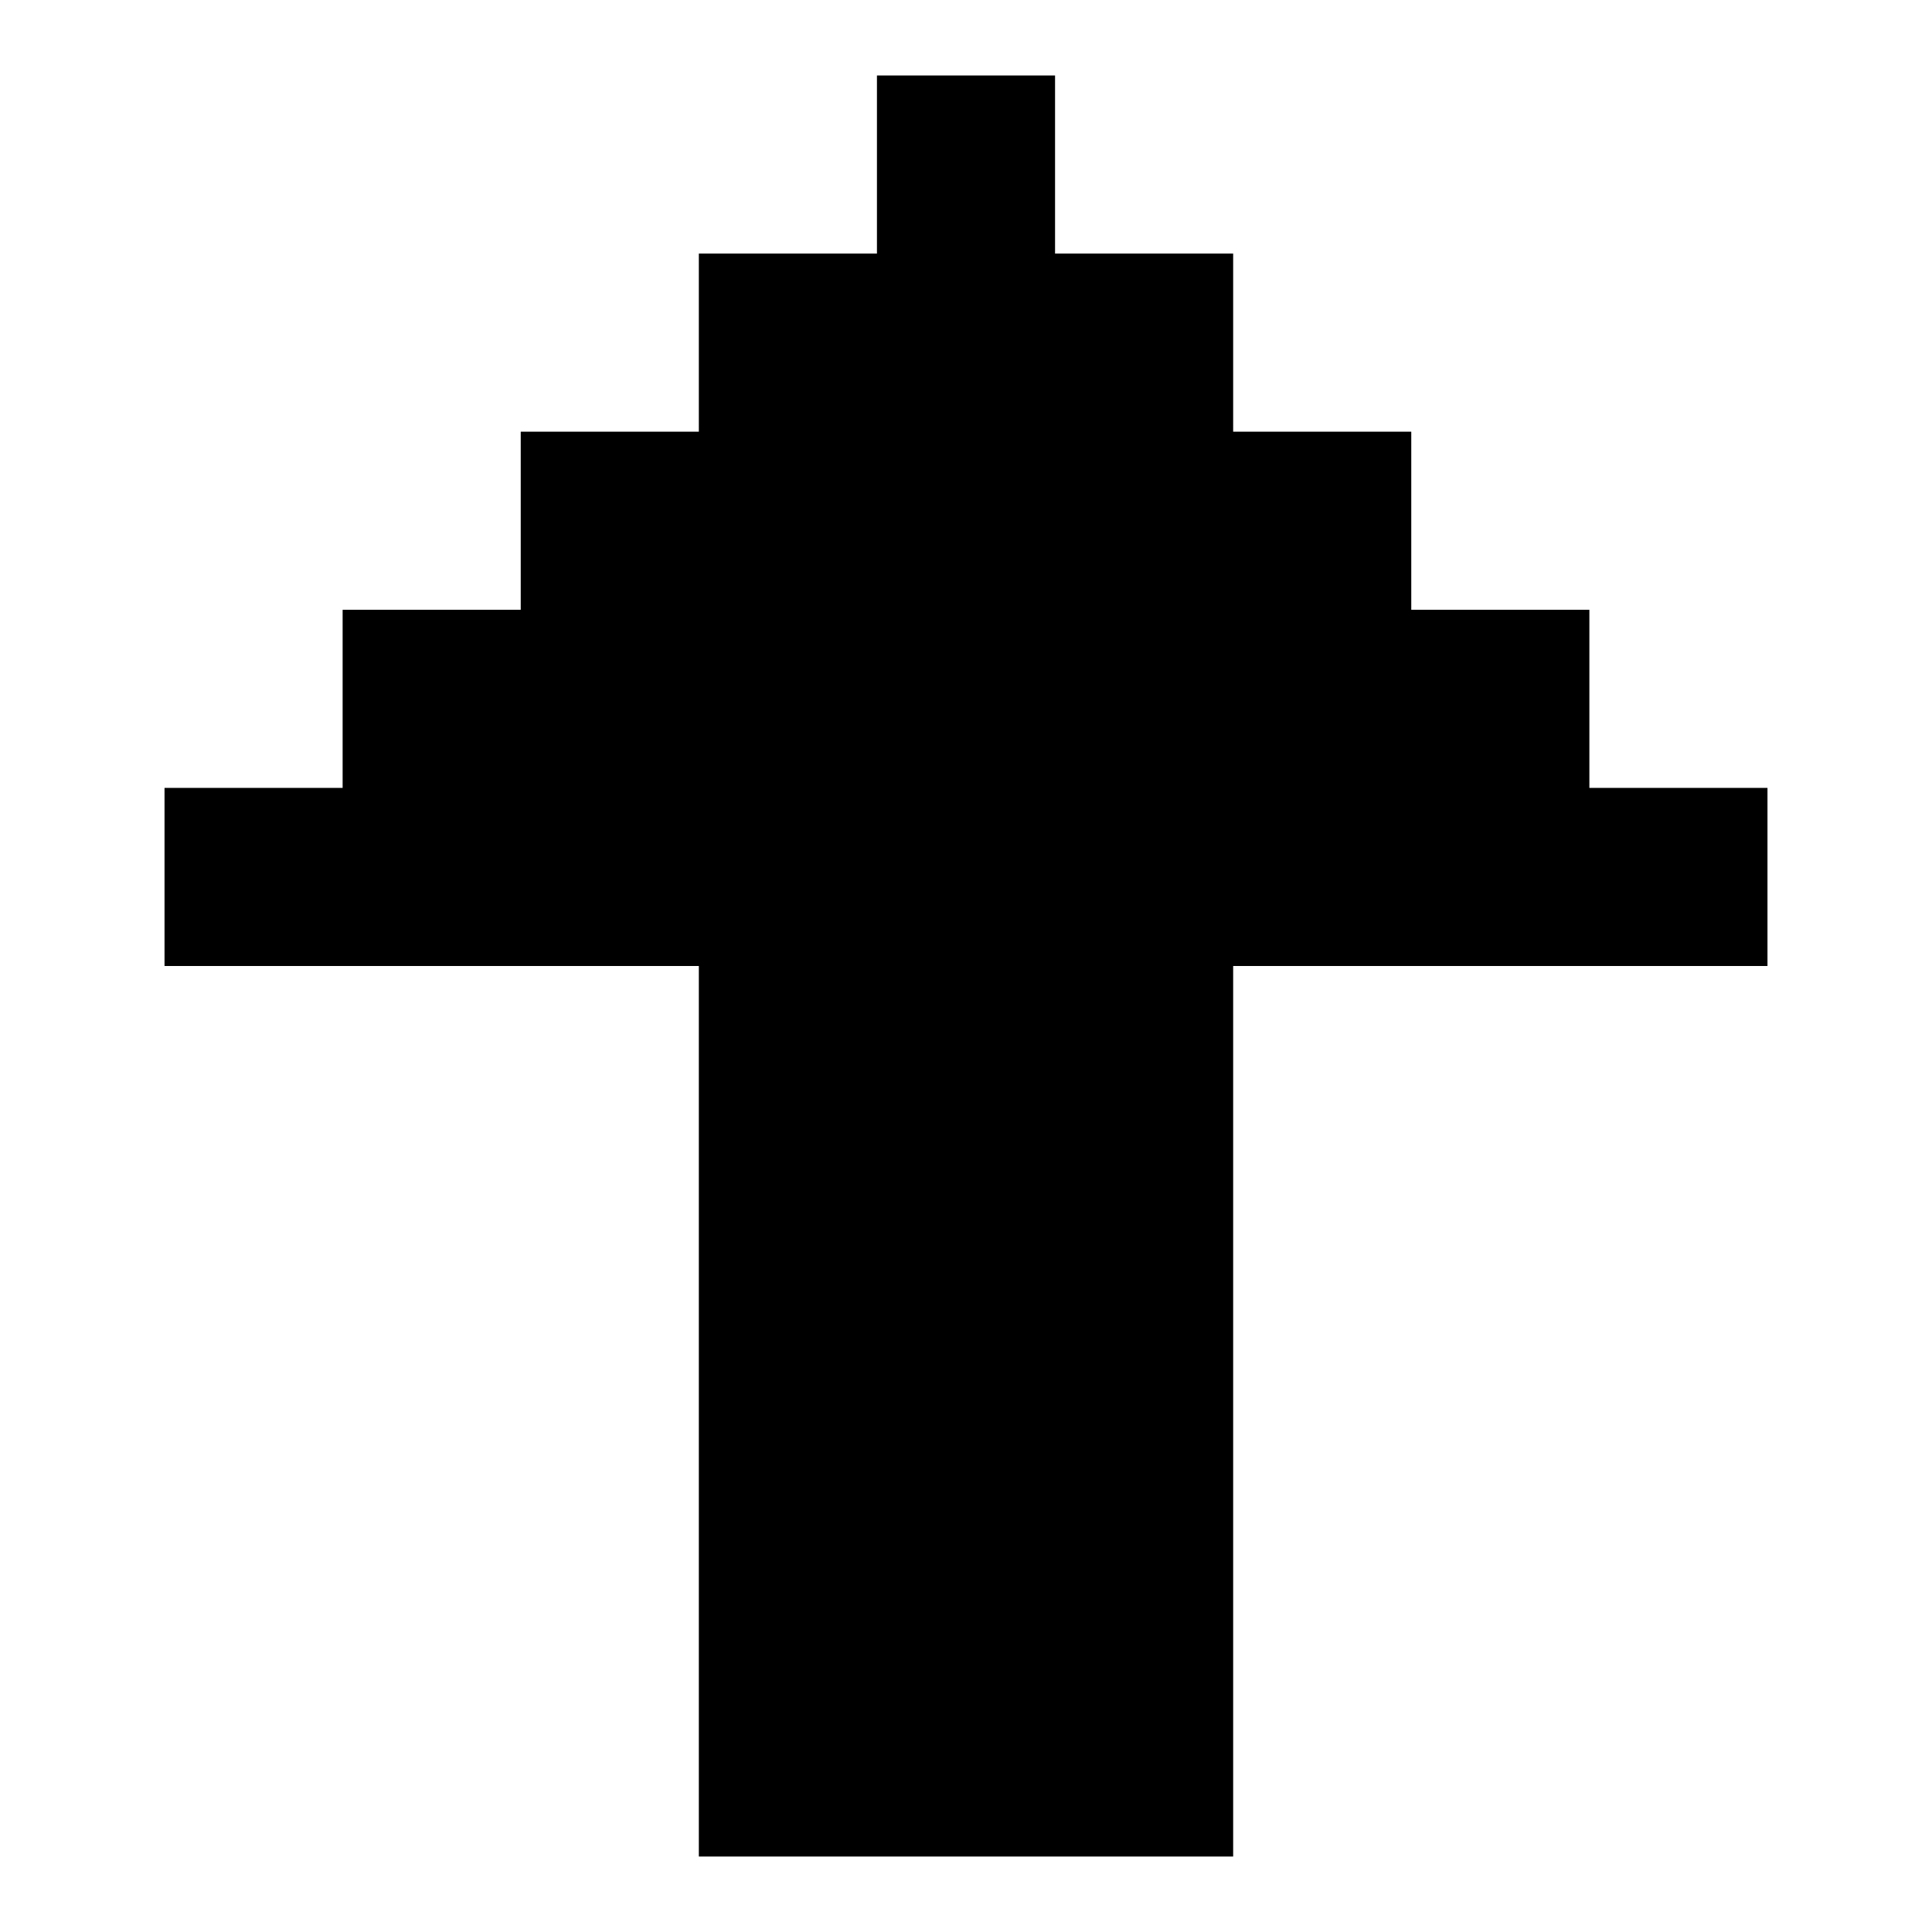 <?xml version="1.0" encoding="utf-8"?>
<!-- Svg Vector Icons : http://www.onlinewebfonts.com/icon -->
<!DOCTYPE svg PUBLIC "-//W3C//DTD SVG 1.1//EN" "http://www.w3.org/Graphics/SVG/1.1/DTD/svg11.dtd">
<svg version="1.1" xmlns="http://www.w3.org/2000/svg" xmlns:xlink="http://www.w3.org/1999/xlink" x="0px" y="0px" viewBox="0 0 256 256" enable-background="new 0 0 256 256" xml:space="preserve">
<g><g><path fill="#000000" d="M210.6,104.4V80.8H187V57.2h-23.6V33.6h-23.6V10h-23.6v23.6H92.6v23.6H69v23.6H45.4v23.6H21.8V128h70.8v118h70.8V128h70.8v-23.6H210.6z"/></g></g>
</svg>